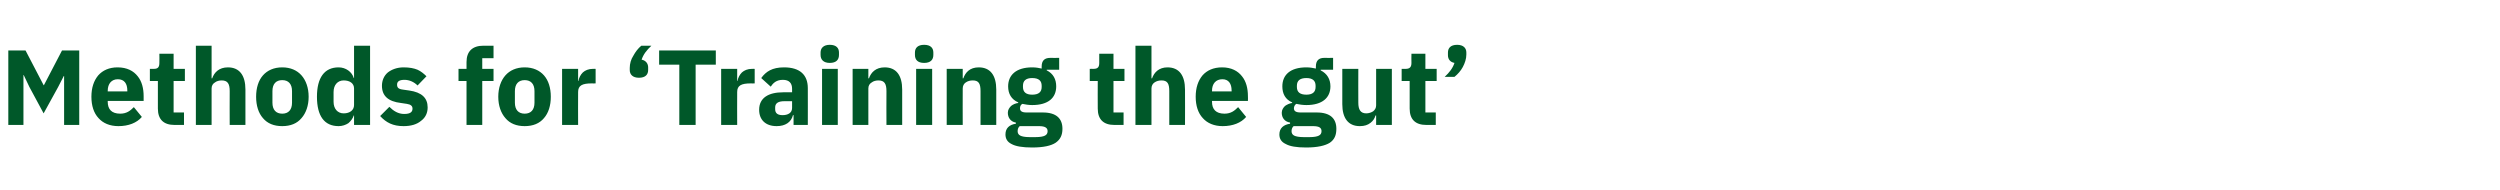 <?xml version="1.0" standalone="no"?><!DOCTYPE svg PUBLIC "-//W3C//DTD SVG 1.1//EN" "http://www.w3.org/Graphics/SVG/1.1/DTD/svg11.dtd"><svg xmlns="http://www.w3.org/2000/svg" version="1.1" width="842.4px" height="63.9px" viewBox="0 -14 842.4 63.9" style="top:-14px">  <desc>Methods for ‘Training the gut’</desc>  <defs/>  <g id="Polygon168074">    <path d="M 21.6 28.1 L 26.7 28.1 L 26.7 3 L 20.9 3 L 14.8 14.7 L 14.7 14.7 L 8.6 3 L 2.8 3 L 2.8 28.1 L 7.9 28.1 L 7.9 11.3 L 8 11.3 L 9.9 15.3 L 14.7 24.2 L 19.6 15.3 L 21.5 11.6 L 21.6 11.6 L 21.6 28.1 Z M 47.8 25.4 C 47.8 25.4 45.1 22.1 45.1 22.1 C 43.9 23.3 42.7 24.3 40.5 24.3 C 37.6 24.3 36.3 22.8 36.3 20.3 C 36.29 20.27 36.3 20 36.3 20 L 48.4 20 C 48.4 20 48.42 18.4 48.4 18.4 C 48.4 15.8 47.8 13.4 46.4 11.7 C 45 9.9 42.8 8.7 39.6 8.7 C 36.8 8.7 34.6 9.7 33.1 11.4 C 31.6 13.2 30.8 15.6 30.8 18.6 C 30.8 21.6 31.6 24.1 33.2 25.8 C 34.7 27.5 37 28.5 39.9 28.5 C 43.3 28.5 46.1 27.4 47.8 25.4 Z M 42.9 16.5 C 42.91 16.52 42.9 16.8 42.9 16.8 L 36.3 16.8 C 36.3 16.8 36.29 16.56 36.3 16.6 C 36.3 14.2 37.6 12.7 39.7 12.7 C 41.9 12.7 42.9 14.2 42.9 16.5 Z M 62 28.1 L 62 23.9 L 58.5 23.9 L 58.5 13.3 L 62.3 13.3 L 62.3 9.2 L 58.5 9.2 L 58.5 4.1 L 53.7 4.1 C 53.7 4.1 53.75 7.16 53.7 7.2 C 53.7 8.5 53.3 9.2 51.9 9.2 C 51.88 9.18 50.5 9.2 50.5 9.2 L 50.5 13.3 L 53.2 13.3 C 53.2 13.3 53.21 22.57 53.2 22.6 C 53.2 26.2 55.1 28.1 58.8 28.1 C 58.82 28.08 62 28.1 62 28.1 Z M 66 28.1 L 71.3 28.1 C 71.3 28.1 71.32 15.84 71.3 15.8 C 71.3 14.9 71.7 14.2 72.4 13.8 C 73 13.3 73.9 13.1 74.7 13.1 C 76.7 13.1 77.4 14.2 77.4 16.7 C 77.36 16.67 77.4 28.1 77.4 28.1 L 82.7 28.1 C 82.7 28.1 82.69 16.24 82.7 16.2 C 82.7 11.4 80.7 8.7 76.8 8.7 C 73.8 8.7 72.2 10.4 71.5 12.4 C 71.53 12.38 71.3 12.4 71.3 12.4 L 71.3 1.4 L 66 1.4 L 66 28.1 Z M 101.6 25.8 C 103.1 24.1 104 21.6 104 18.6 C 104 15.6 103.1 13.1 101.6 11.4 C 100.1 9.7 97.9 8.7 95.1 8.7 C 92.3 8.7 90.1 9.7 88.6 11.4 C 87.1 13.1 86.3 15.6 86.3 18.6 C 86.3 21.6 87.1 24.1 88.6 25.8 C 90.1 27.6 92.3 28.5 95.1 28.5 C 97.9 28.5 100.1 27.6 101.6 25.8 Z M 91.8 20.6 C 91.8 20.6 91.8 16.7 91.8 16.7 C 91.8 14.3 93 13 95.1 13 C 97.2 13 98.4 14.3 98.4 16.7 C 98.4 16.7 98.4 20.6 98.4 20.6 C 98.4 23 97.2 24.3 95.1 24.3 C 93 24.3 91.8 23 91.8 20.6 Z M 119.3 28.1 L 124.7 28.1 L 124.7 1.4 L 119.3 1.4 L 119.3 12.3 C 119.3 12.3 119.16 12.35 119.2 12.3 C 118.6 10.2 116.5 8.7 114.1 8.7 C 109.3 8.7 106.8 12.2 106.8 18.6 C 106.8 25.1 109.3 28.5 114.1 28.5 C 115.3 28.5 116.5 28.1 117.4 27.5 C 118.2 26.8 118.9 25.9 119.2 24.9 C 119.16 24.91 119.3 24.9 119.3 24.9 L 119.3 28.1 Z M 112.4 20.3 C 112.4 20.3 112.4 17 112.4 17 C 112.4 14.6 113.8 13.1 115.8 13.1 C 117.9 13.1 119.3 14.1 119.3 15.8 C 119.3 15.8 119.3 21.4 119.3 21.4 C 119.3 23.1 117.9 24.2 115.8 24.2 C 113.8 24.2 112.4 22.7 112.4 20.3 Z M 141.9 26.7 C 143.4 25.6 144.1 24 144.1 22.2 C 144.1 19 142.1 17.1 137.9 16.5 C 137.9 16.5 135.8 16.2 135.8 16.2 C 134.2 16 133.8 15.5 133.8 14.5 C 133.8 13.5 134.5 12.9 136.3 12.9 C 137.9 12.9 139.5 13.6 140.7 14.8 C 140.7 14.8 143.7 11.7 143.7 11.7 C 142.8 10.8 141.8 10 140.7 9.5 C 139.5 9 138 8.7 136 8.7 C 133.8 8.7 132 9.4 130.7 10.4 C 129.4 11.5 128.7 13.1 128.7 14.9 C 128.7 18.3 130.8 20.2 135.1 20.7 C 135.1 20.7 137.1 21 137.1 21 C 138.4 21.2 139 21.7 139 22.6 C 139 23.7 138.3 24.4 136.2 24.4 C 134.2 24.4 132.6 23.4 131.2 22 C 131.2 22 128.1 25.1 128.1 25.1 C 130.1 27.3 132.4 28.5 136 28.5 C 138.5 28.5 140.5 27.9 141.9 26.7 Z M 157.2 28.1 L 162.5 28.1 L 162.5 13.3 L 166.3 13.3 L 166.3 9.2 L 162.5 9.2 L 162.5 5.6 L 166.3 5.6 L 166.3 1.4 C 166.3 1.4 162.86 1.44 162.9 1.4 C 159.2 1.4 157.2 3.3 157.2 6.9 C 157.21 6.95 157.2 9.2 157.2 9.2 L 154.5 9.2 L 154.5 13.3 L 157.2 13.3 L 157.2 28.1 Z M 183.3 25.8 C 184.8 24.1 185.6 21.6 185.6 18.6 C 185.6 15.6 184.8 13.1 183.3 11.4 C 181.8 9.7 179.6 8.7 176.8 8.7 C 174 8.7 171.8 9.7 170.3 11.4 C 168.8 13.1 167.9 15.6 167.9 18.6 C 167.9 21.6 168.8 24.1 170.3 25.8 C 171.8 27.6 174 28.5 176.8 28.5 C 179.6 28.5 181.8 27.6 183.3 25.8 Z M 173.5 20.6 C 173.5 20.6 173.5 16.7 173.5 16.7 C 173.5 14.3 174.7 13 176.8 13 C 178.9 13 180.1 14.3 180.1 16.7 C 180.1 16.7 180.1 20.6 180.1 20.6 C 180.1 23 178.9 24.3 176.8 24.3 C 174.7 24.3 173.5 23 173.5 20.6 Z M 194.8 28.1 C 194.8 28.1 194.76 17.03 194.8 17 C 194.8 14.8 196.2 14.1 199.4 14.1 C 199.37 14.15 200.7 14.1 200.7 14.1 L 200.7 9.2 C 200.7 9.2 199.76 9.18 199.8 9.2 C 198.3 9.2 197.2 9.7 196.4 10.4 C 195.6 11.2 195.1 12.2 194.9 13.3 C 194.94 13.28 194.8 13.3 194.8 13.3 L 194.8 9.2 L 189.4 9.2 L 189.4 28.1 L 194.8 28.1 Z M 218.4 9.6 C 218.4 9.6 218.4 8.7 218.4 8.7 C 218.4 7.5 217.7 6.4 216.2 6.1 C 216.8 4.3 217.9 2.9 219.5 1.4 C 219.5 1.4 216.1 1.4 216.1 1.4 C 215 2.3 214.1 3.5 213.4 4.8 C 212.6 6 212.2 7.5 212.2 8.9 C 212.2 8.9 212.2 9.6 212.2 9.6 C 212.2 11.1 213.2 12.2 215.3 12.2 C 217.5 12.2 218.4 11.1 218.4 9.6 Z M 241.2 7.8 L 241.2 3 L 222.1 3 L 222.1 7.8 L 228.9 7.8 L 228.9 28.1 L 234.4 28.1 L 234.4 7.8 L 241.2 7.8 Z M 248.4 28.1 C 248.4 28.1 248.36 17.03 248.4 17 C 248.4 14.8 249.8 14.1 253 14.1 C 252.97 14.15 254.3 14.1 254.3 14.1 L 254.3 9.2 C 254.3 9.2 253.36 9.18 253.4 9.2 C 251.9 9.2 250.8 9.7 250 10.4 C 249.2 11.2 248.7 12.2 248.5 13.3 C 248.54 13.28 248.4 13.3 248.4 13.3 L 248.4 9.2 L 243 9.2 L 243 28.1 L 248.4 28.1 Z M 272.2 15.7 C 272.23 15.66 272.2 28.1 272.2 28.1 L 267.4 28.1 L 267.4 24.8 C 267.4 24.8 267.22 24.77 267.2 24.8 C 266.6 27.2 264.6 28.5 261.7 28.5 C 257.9 28.5 255.8 26.3 255.8 23 C 255.8 19 258.9 17.1 263.9 17.1 C 263.91 17.1 266.9 17.1 266.9 17.1 C 266.9 17.1 266.9 15.91 266.9 15.9 C 266.9 14.1 266 12.9 263.8 12.9 C 261.6 12.9 260.5 14 259.7 15.2 C 259.7 15.2 256.5 12.3 256.5 12.3 C 258.1 10.1 260.2 8.7 264.2 8.7 C 269.5 8.7 272.2 11.2 272.2 15.7 Z M 266.9 20.1 C 266.9 20.1 264.31 20.12 264.3 20.1 C 262.2 20.1 261.2 20.8 261.2 22.2 C 261.2 22.2 261.2 22.8 261.2 22.8 C 261.2 24.2 262.1 24.8 263.7 24.8 C 265.4 24.8 266.9 24.1 266.9 22.4 C 266.9 22.36 266.9 20.1 266.9 20.1 Z M 282.7 4.5 C 282.7 4.5 282.7 3.7 282.7 3.7 C 282.7 2.2 281.8 1.1 279.6 1.1 C 277.5 1.1 276.5 2.2 276.5 3.7 C 276.5 3.7 276.5 4.5 276.5 4.5 C 276.5 6.1 277.5 7.2 279.6 7.2 C 281.8 7.2 282.7 6.1 282.7 4.5 Z M 277 28.1 L 282.3 28.1 L 282.3 9.2 L 277 9.2 L 277 28.1 Z M 292.6 28.1 C 292.6 28.1 292.6 15.84 292.6 15.8 C 292.6 14.9 293 14.2 293.7 13.8 C 294.3 13.3 295.2 13.1 296 13.1 C 298 13.1 298.7 14.2 298.7 16.7 C 298.65 16.67 298.7 28.1 298.7 28.1 L 304 28.1 C 304 28.1 303.98 16.24 304 16.2 C 304 11.4 302 8.7 298.1 8.7 C 295.1 8.7 293.5 10.4 292.8 12.4 C 292.82 12.38 292.6 12.4 292.6 12.4 L 292.6 9.2 L 287.3 9.2 L 287.3 28.1 L 292.6 28.1 Z M 314.5 4.5 C 314.5 4.5 314.5 3.7 314.5 3.7 C 314.5 2.2 313.6 1.1 311.4 1.1 C 309.2 1.1 308.3 2.2 308.3 3.7 C 308.3 3.7 308.3 4.5 308.3 4.5 C 308.3 6.1 309.2 7.2 311.4 7.2 C 313.6 7.2 314.5 6.1 314.5 4.5 Z M 308.7 28.1 L 314.1 28.1 L 314.1 9.2 L 308.7 9.2 L 308.7 28.1 Z M 324.4 28.1 C 324.4 28.1 324.36 15.84 324.4 15.8 C 324.4 14.9 324.8 14.2 325.4 13.8 C 326.1 13.3 326.9 13.1 327.8 13.1 C 329.8 13.1 330.4 14.2 330.4 16.7 C 330.4 16.67 330.4 28.1 330.4 28.1 L 335.7 28.1 C 335.7 28.1 335.73 16.24 335.7 16.2 C 335.7 11.4 333.7 8.7 329.8 8.7 C 326.8 8.7 325.3 10.4 324.6 12.4 C 324.57 12.38 324.4 12.4 324.4 12.4 L 324.4 9.2 L 319 9.2 L 319 28.1 L 324.4 28.1 Z M 351.4 23.9 C 351.4 23.9 345.9 23.9 345.9 23.9 C 344.3 23.9 343.7 23.4 343.7 22.5 C 343.7 21.9 343.9 21.3 344.5 21 C 345.5 21.2 346.6 21.4 347.8 21.4 C 353.3 21.4 355.9 18.9 355.9 15.1 C 355.9 12.7 354.9 10.8 352.7 9.7 C 352.69 9.72 352.7 9.5 352.7 9.5 L 356.9 9.5 L 356.9 5.5 C 356.9 5.5 353.88 5.54 353.9 5.5 C 352 5.5 351 6.4 351 8.4 C 351 8.4 351 9.1 351 9.1 C 350.1 8.9 349.1 8.7 347.8 8.7 C 342.4 8.7 339.7 11.3 339.7 15.1 C 339.7 17.6 340.8 19.5 343.1 20.5 C 343.1 20.5 343.1 20.7 343.1 20.7 C 342.2 20.8 341.3 21.2 340.7 21.7 C 340.1 22.3 339.6 23 339.6 24 C 339.6 25.6 340.5 27 342.3 27.3 C 342.3 27.3 342.3 27.7 342.3 27.7 C 340.1 28 338.8 29.2 338.8 31.3 C 338.8 32.7 339.4 33.8 340.8 34.5 C 342.2 35.3 344.5 35.7 347.8 35.7 C 351.6 35.7 354.2 35.1 355.7 34.1 C 357.3 33 358 31.5 358 29.4 C 358 26 356 23.9 351.4 23.9 Z M 352.1 31.7 C 351.5 32 350.5 32.2 349 32.2 C 349 32.2 346.9 32.2 346.9 32.2 C 345.4 32.2 344.4 32 343.8 31.7 C 343.2 31.4 342.9 30.9 342.9 30.2 C 342.9 29.6 343.1 28.9 343.6 28.5 C 343.6 28.5 350.1 28.5 350.1 28.5 C 352.2 28.5 353 29.1 353 30.2 C 353 30.9 352.7 31.4 352.1 31.7 Z M 344.7 15.3 C 344.7 15.3 344.7 14.9 344.7 14.9 C 344.7 13.2 345.7 12.3 347.8 12.3 C 350 12.3 351 13.2 351 14.9 C 351 14.9 351 15.3 351 15.3 C 351 17 350 17.9 347.8 17.9 C 345.7 17.9 344.7 17 344.7 15.3 Z M 378.6 28.1 L 378.6 23.9 L 375.2 23.9 L 375.2 13.3 L 378.9 13.3 L 378.9 9.2 L 375.2 9.2 L 375.2 4.1 L 370.4 4.1 C 370.4 4.1 370.4 7.16 370.4 7.2 C 370.4 8.5 370 9.2 368.5 9.2 C 368.53 9.18 367.2 9.2 367.2 9.2 L 367.2 13.3 L 369.9 13.3 C 369.9 13.3 369.86 22.57 369.9 22.6 C 369.9 26.2 371.8 28.1 375.5 28.1 C 375.47 28.08 378.6 28.1 378.6 28.1 Z M 382.6 28.1 L 388 28.1 C 388 28.1 387.97 15.84 388 15.8 C 388 14.9 388.4 14.2 389 13.8 C 389.7 13.3 390.5 13.1 391.4 13.1 C 393.4 13.1 394 14.2 394 16.7 C 394.01 16.67 394 28.1 394 28.1 L 399.3 28.1 C 399.3 28.1 399.34 16.24 399.3 16.2 C 399.3 11.4 397.3 8.7 393.4 8.7 C 390.5 8.7 388.9 10.4 388.2 12.4 C 388.18 12.38 388 12.4 388 12.4 L 388 1.4 L 382.6 1.4 L 382.6 28.1 Z M 419.9 25.4 C 419.9 25.4 417.2 22.1 417.2 22.1 C 416 23.3 414.8 24.3 412.6 24.3 C 409.7 24.3 408.4 22.8 408.4 20.3 C 408.41 20.27 408.4 20 408.4 20 L 420.5 20 C 420.5 20 420.55 18.4 420.5 18.4 C 420.5 15.8 419.9 13.4 418.5 11.7 C 417.1 9.9 414.9 8.7 411.8 8.7 C 408.9 8.7 406.7 9.7 405.2 11.4 C 403.7 13.2 402.9 15.6 402.9 18.6 C 402.9 21.6 403.7 24.1 405.3 25.8 C 406.8 27.5 409.1 28.5 412 28.5 C 415.4 28.5 418.2 27.4 419.9 25.4 Z M 415 16.5 C 415.04 16.52 415 16.8 415 16.8 L 408.4 16.8 C 408.4 16.8 408.41 16.56 408.4 16.6 C 408.4 14.2 409.7 12.7 411.9 12.7 C 414 12.7 415 14.2 415 16.5 Z M 443.7 23.9 C 443.7 23.9 438.3 23.9 438.3 23.9 C 436.6 23.9 436 23.4 436 22.5 C 436 21.9 436.3 21.3 436.8 21 C 437.8 21.2 438.9 21.4 440.2 21.4 C 445.6 21.4 448.3 18.9 448.3 15.1 C 448.3 12.7 447.2 10.8 445 9.7 C 445.03 9.72 445 9.5 445 9.5 L 449.2 9.5 L 449.2 5.5 C 449.2 5.5 446.21 5.54 446.2 5.5 C 444.4 5.5 443.4 6.4 443.4 8.4 C 443.4 8.4 443.4 9.1 443.4 9.1 C 442.5 8.9 441.4 8.7 440.2 8.7 C 434.7 8.7 432.1 11.3 432.1 15.1 C 432.1 17.6 433.1 19.5 435.4 20.5 C 435.4 20.5 435.4 20.7 435.4 20.7 C 434.6 20.8 433.7 21.2 433 21.7 C 432.4 22.3 431.9 23 431.9 24 C 431.9 25.6 432.8 27 434.7 27.3 C 434.7 27.3 434.7 27.7 434.7 27.7 C 432.5 28 431.1 29.2 431.1 31.3 C 431.1 32.7 431.7 33.8 433.2 34.5 C 434.6 35.3 436.8 35.7 440.1 35.7 C 443.9 35.7 446.5 35.1 448.1 34.1 C 449.7 33 450.3 31.5 450.3 29.4 C 450.3 26 448.3 23.9 443.7 23.9 Z M 444.4 31.7 C 443.8 32 442.8 32.2 441.4 32.2 C 441.4 32.2 439.2 32.2 439.2 32.2 C 437.8 32.2 436.7 32 436.1 31.7 C 435.5 31.4 435.2 30.9 435.2 30.2 C 435.2 29.6 435.4 28.9 435.9 28.5 C 435.9 28.5 442.4 28.5 442.4 28.5 C 444.6 28.5 445.3 29.1 445.3 30.2 C 445.3 30.9 445 31.4 444.4 31.7 Z M 437 15.3 C 437 15.3 437 14.9 437 14.9 C 437 13.2 438 12.3 440.2 12.3 C 442.3 12.3 443.3 13.2 443.3 14.9 C 443.3 14.9 443.3 15.3 443.3 15.3 C 443.3 17 442.3 17.9 440.2 17.9 C 438 17.9 437 17 437 15.3 Z M 463.7 28.1 L 469 28.1 L 469 9.2 L 463.7 9.2 C 463.7 9.2 463.71 21.46 463.7 21.5 C 463.7 22.4 463.3 23 462.7 23.5 C 462.1 23.9 461.2 24.2 460.4 24.2 C 458.4 24.2 457.7 22.9 457.7 20.6 C 457.66 20.59 457.7 9.2 457.7 9.2 L 452.3 9.2 C 452.3 9.2 452.33 21.06 452.3 21.1 C 452.3 25.8 454.3 28.5 458.2 28.5 C 459.8 28.5 460.9 28.1 461.8 27.4 C 462.7 26.7 463.2 25.9 463.5 24.9 C 463.53 24.91 463.7 24.9 463.7 24.9 L 463.7 28.1 Z M 483.8 28.1 L 483.8 23.9 L 480.3 23.9 L 480.3 13.3 L 484.1 13.3 L 484.1 9.2 L 480.3 9.2 L 480.3 4.1 L 475.6 4.1 C 475.6 4.1 475.55 7.16 475.6 7.2 C 475.6 8.5 475.1 9.2 473.7 9.2 C 473.68 9.18 472.3 9.2 472.3 9.2 L 472.3 13.3 L 475 13.3 C 475 13.3 475.01 22.57 475 22.6 C 475 26.2 476.9 28.1 480.6 28.1 C 480.63 28.08 483.8 28.1 483.8 28.1 Z M 487.9 3.7 C 487.9 3.7 487.9 4.6 487.9 4.6 C 487.9 5.8 488.5 6.9 490.1 7.2 C 489.5 9 488.4 10.4 486.8 11.9 C 486.8 11.9 490.1 11.9 490.1 11.9 C 491.2 11 492.2 9.9 492.9 8.6 C 493.6 7.3 494.1 5.8 494.1 4.4 C 494.1 4.4 494.1 3.7 494.1 3.7 C 494.1 2.2 493.1 1.1 491 1.1 C 488.8 1.1 487.9 2.2 487.9 3.7 Z " stroke="none" fill="#005829"/>  </g></svg>